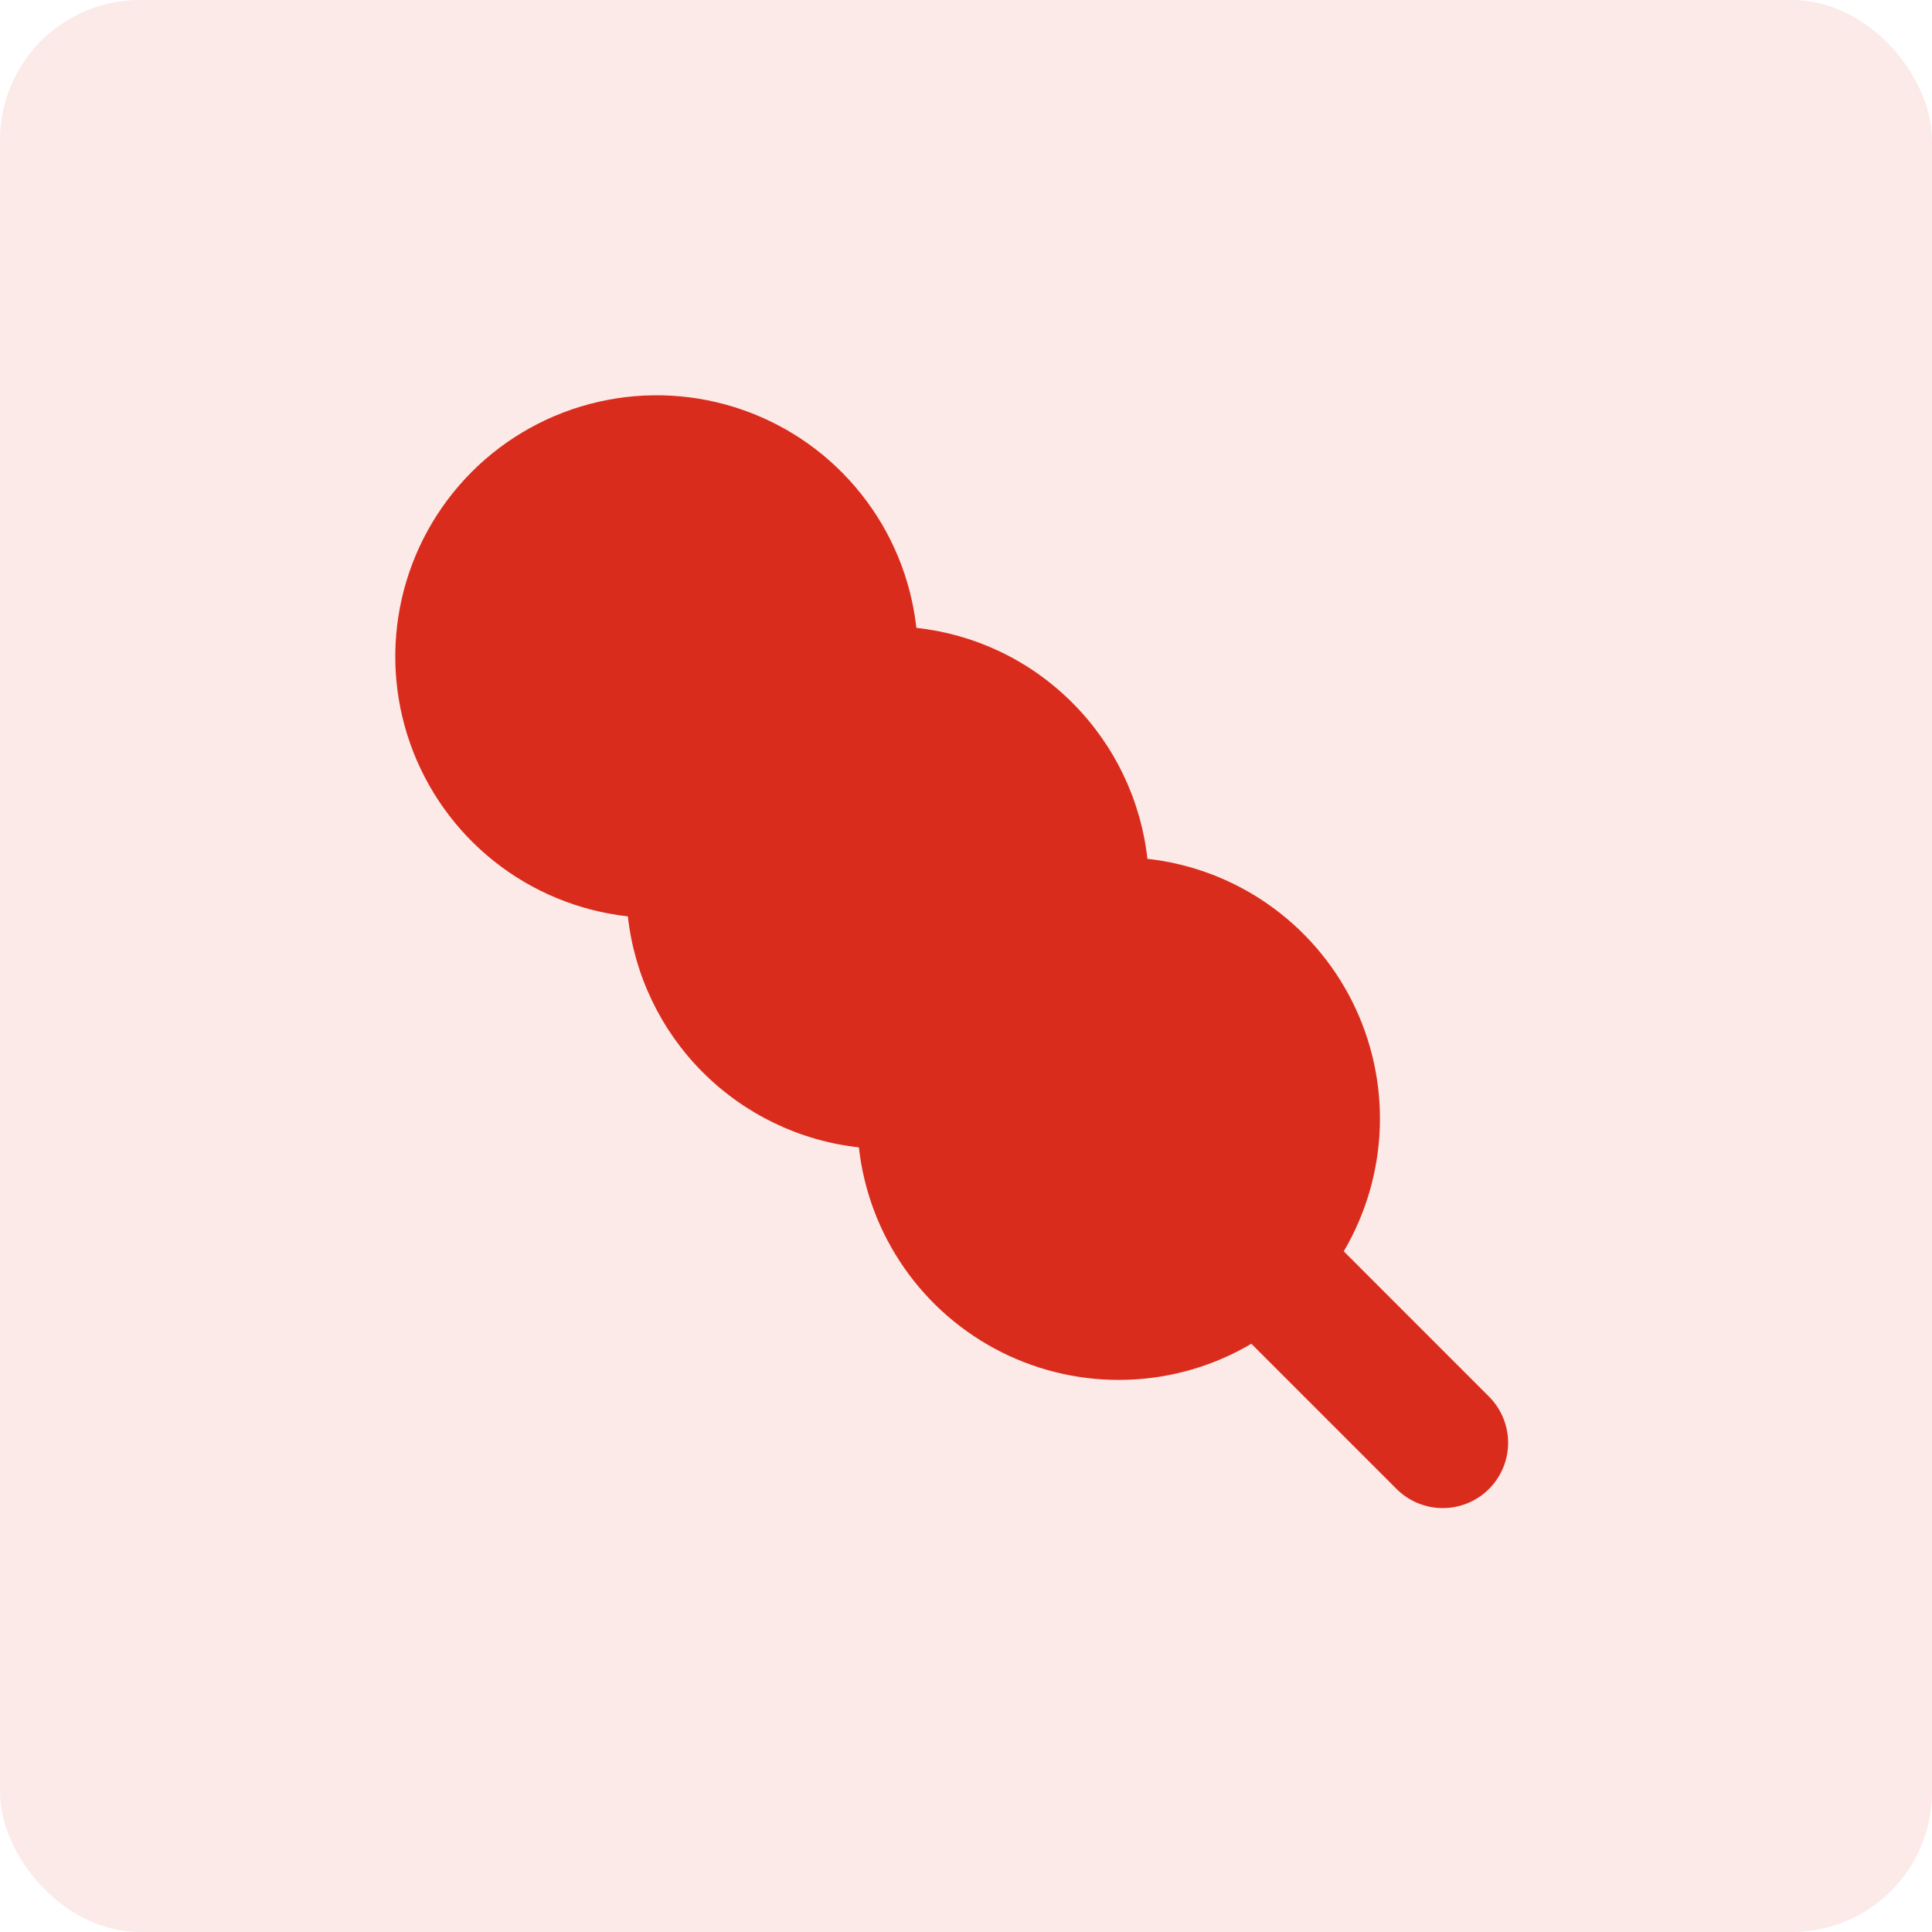 <svg width="38" height="38" viewBox="0 0 38 38" fill="none" xmlns="http://www.w3.org/2000/svg">
<rect opacity="0.1" width="38" height="38" rx="2.754" fill="#DA2C1C"/>
<path fill-rule="evenodd" clip-rule="evenodd" d="M12.349 18.024C11.387 17.917 10.474 17.541 9.716 16.938C8.958 16.335 8.386 15.531 8.065 14.617C7.744 13.703 7.688 12.718 7.903 11.773C8.118 10.829 8.596 9.965 9.28 9.28C9.965 8.595 10.829 8.118 11.774 7.903C12.718 7.688 13.704 7.744 14.617 8.065C15.531 8.385 16.336 8.958 16.938 9.716C17.541 10.474 17.917 11.386 18.024 12.349C19.146 12.472 20.234 12.964 21.093 13.824C21.918 14.649 22.439 15.731 22.568 16.892C23.421 16.986 24.236 17.293 24.94 17.784C25.644 18.275 26.214 18.934 26.598 19.701C26.982 20.469 27.168 21.32 27.139 22.178C27.109 23.036 26.866 23.872 26.43 24.612L29.27 27.453C29.393 27.572 29.491 27.713 29.558 27.87C29.626 28.027 29.661 28.196 29.663 28.366C29.664 28.537 29.632 28.706 29.567 28.864C29.502 29.022 29.407 29.165 29.286 29.286C29.166 29.407 29.022 29.502 28.864 29.567C28.706 29.631 28.537 29.664 28.366 29.662C28.196 29.661 28.027 29.625 27.87 29.558C27.714 29.491 27.572 29.393 27.453 29.27L24.613 26.43C23.874 26.866 23.037 27.109 22.18 27.138C21.322 27.168 20.471 26.982 19.703 26.598C18.936 26.214 18.276 25.644 17.786 24.94C17.295 24.236 16.988 23.42 16.893 22.567C15.732 22.439 14.65 21.918 13.824 21.092C12.998 20.267 12.478 19.184 12.349 18.024Z" fill="#DA2C1C"/>
</svg>

